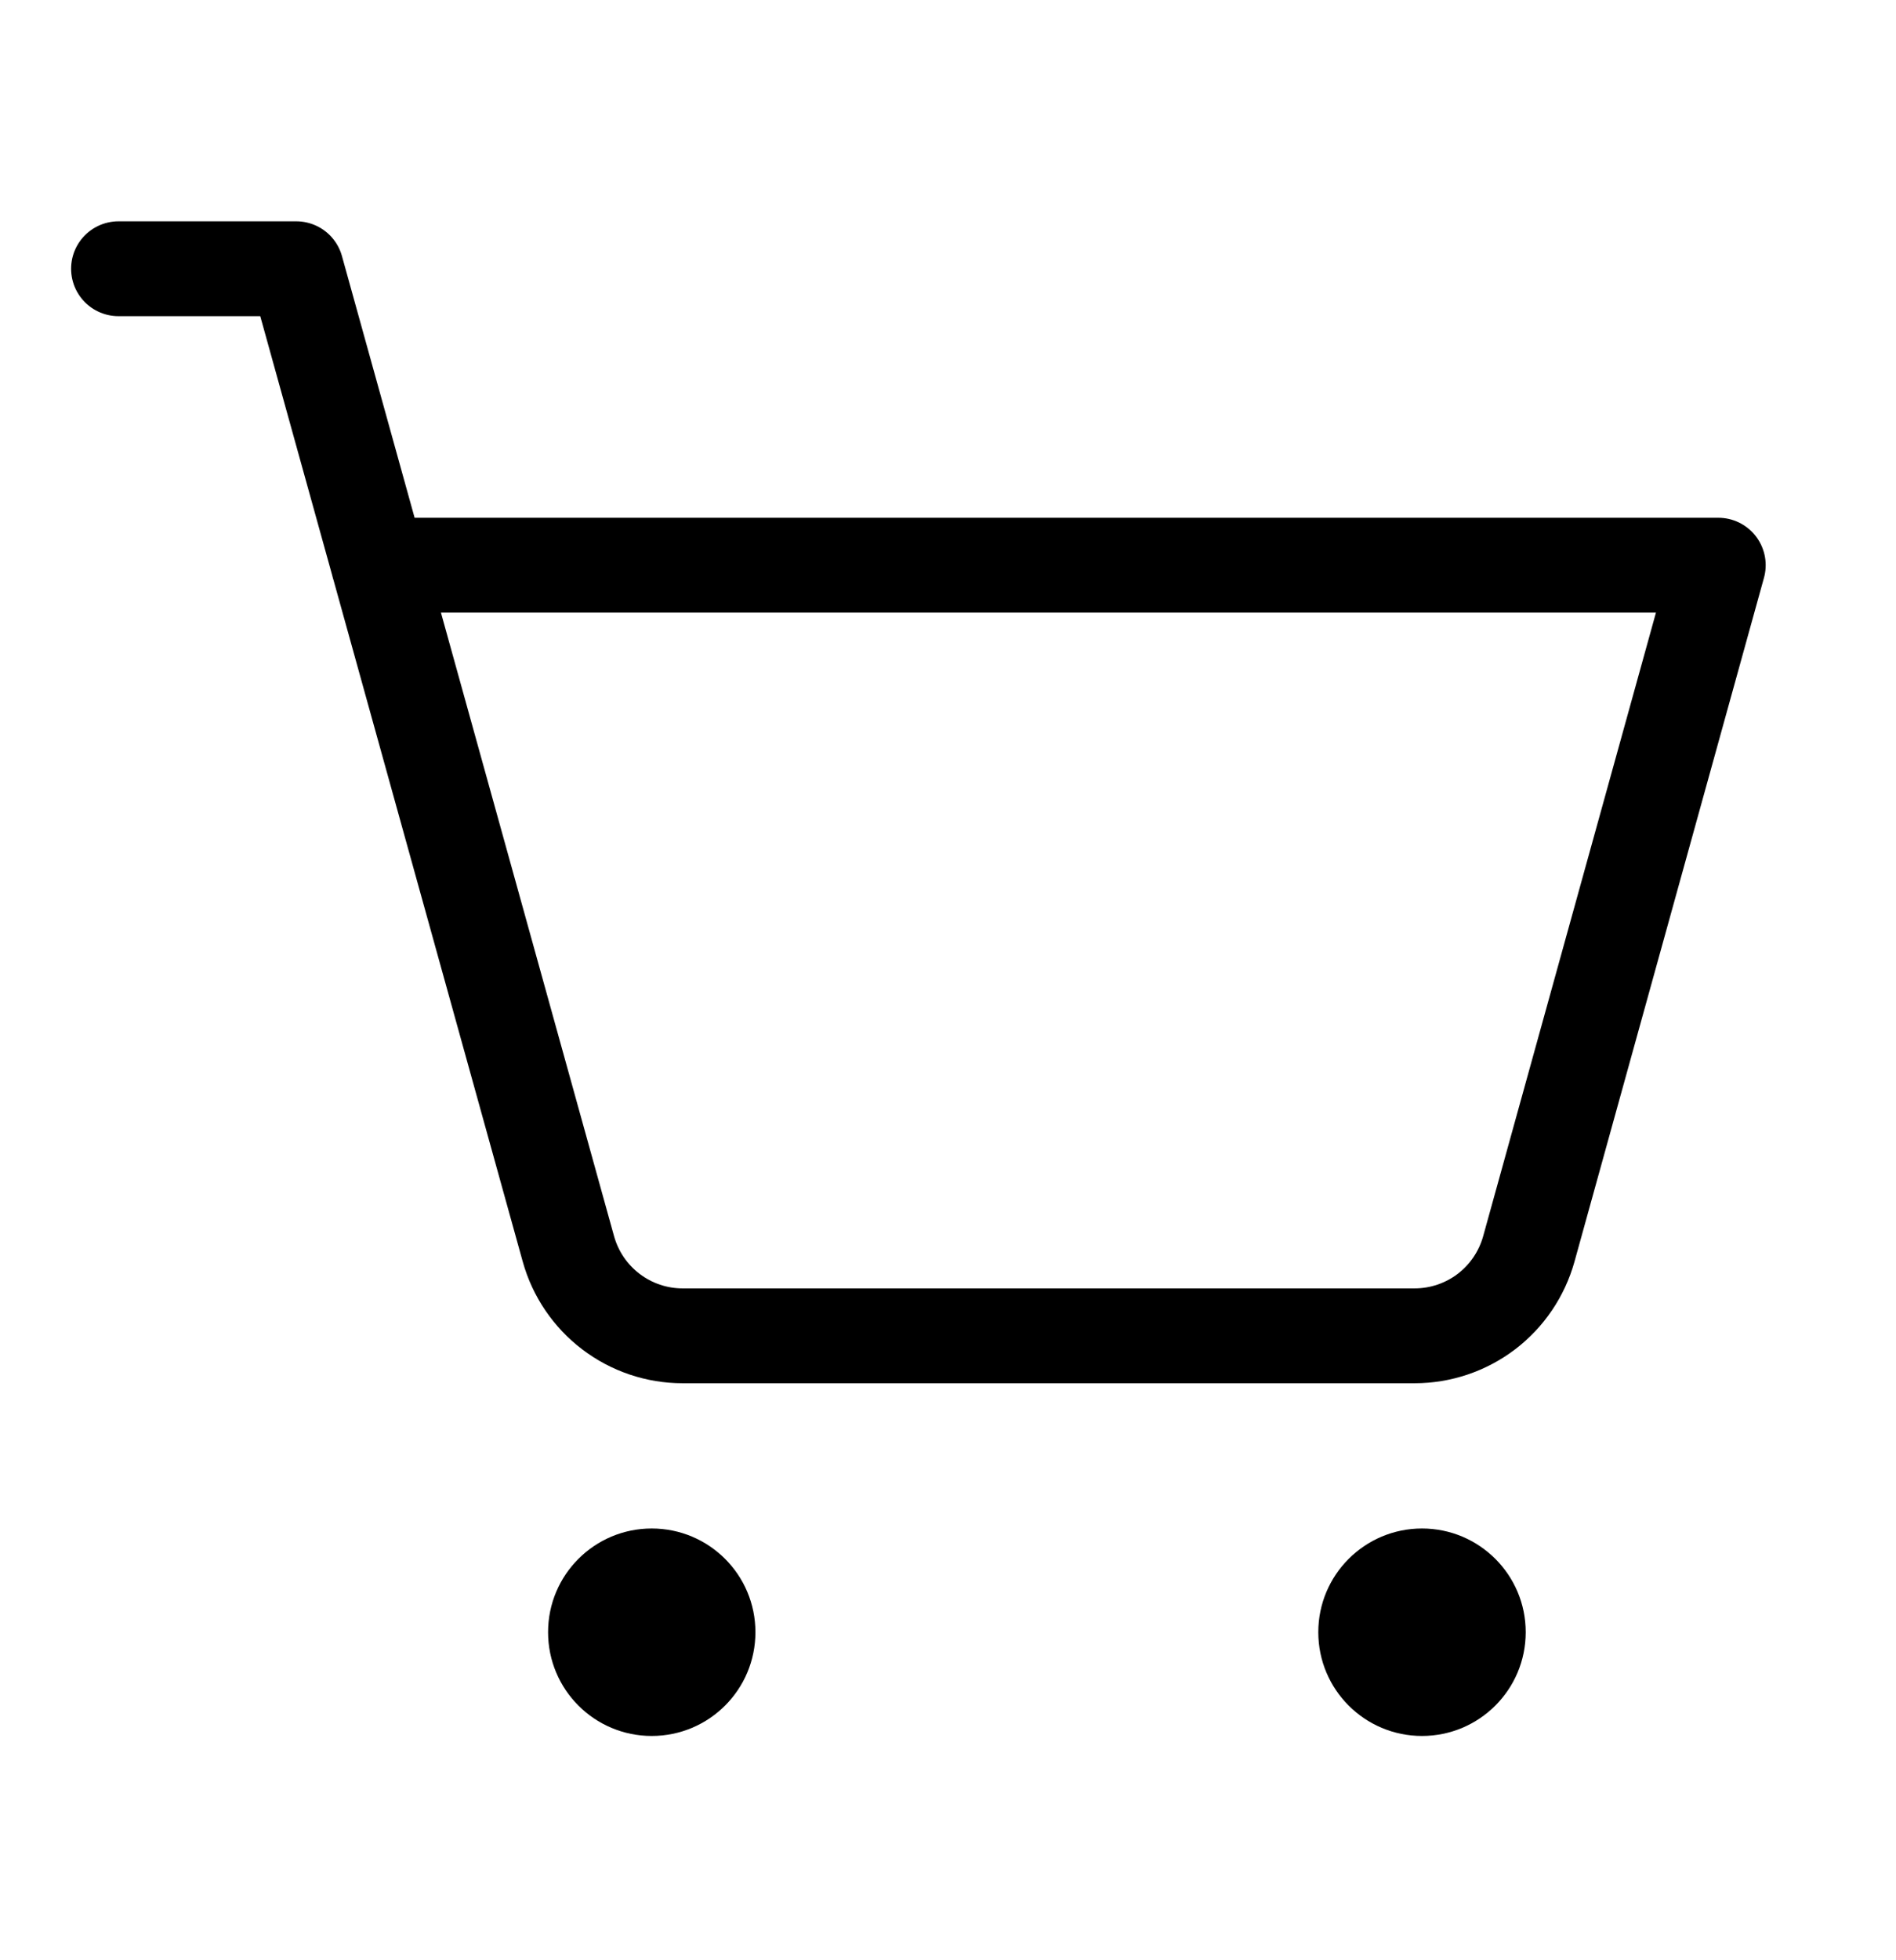 <svg width="30" height="31" viewBox="0 0 30 31" fill="none" xmlns="http://www.w3.org/2000/svg">
<g clip-path="url(#clip0_799_1100)">
<path d="M1.875 4.25H4.688L8.994 19.752C9.104 20.146 9.34 20.494 9.666 20.742C9.992 20.99 10.39 21.125 10.8 21.125H22.383C22.793 21.125 23.191 20.991 23.518 20.743C23.844 20.495 24.08 20.146 24.19 19.752L27.188 8.938H5.989" stroke="black" stroke-width="1.5" stroke-linecap="round" stroke-linejoin="round"/>
<path d="M10.312 27.453C11.219 27.453 11.953 26.719 11.953 25.812C11.953 24.906 11.219 24.172 10.312 24.172C9.406 24.172 8.672 24.906 8.672 25.812C8.672 26.719 9.406 27.453 10.312 27.453Z" fill="black"/>
<path d="M22.5 27.453C23.406 27.453 24.141 26.719 24.141 25.812C24.141 24.906 23.406 24.172 22.5 24.172C21.594 24.172 20.859 24.906 20.859 25.812C20.859 26.719 21.594 27.453 22.5 27.453Z" fill="black"/>
</g>
<defs>
<clipPath id="clip0_799_1100">
<rect width="30" height="30" fill="white" transform="translate(0 0.5)"/>
</clipPath>
</defs>
</svg>

